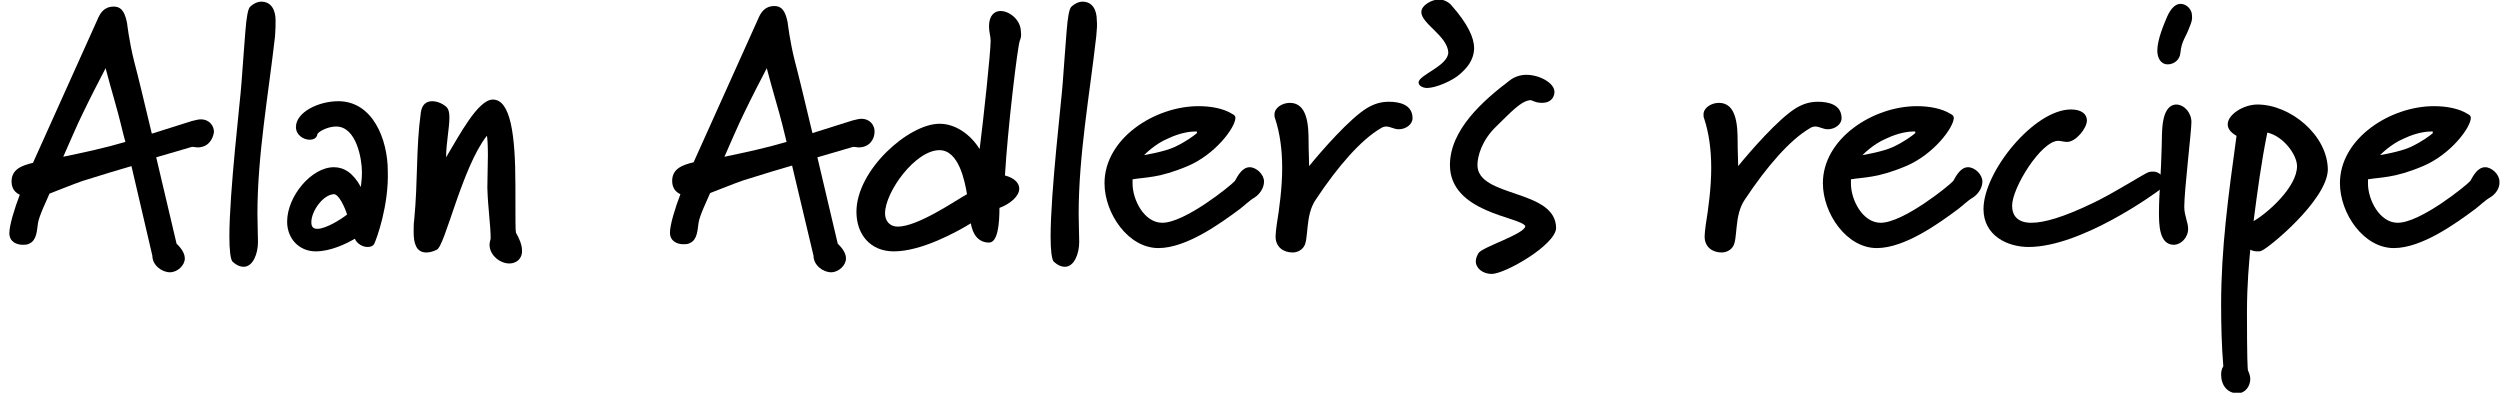 <?xml version="1.0" encoding="UTF-8"?> <svg xmlns="http://www.w3.org/2000/svg" xmlns:xlink="http://www.w3.org/1999/xlink" version="1.1" id="a" x="0px" y="0px" viewBox="0 0 454.5 71.4" style="enable-background:new 0 0 454.5 71.4;" xml:space="preserve"> <style type="text/css"> .st0{enable-background:new ;} </style> <g class="st0"> <path d="M35.9,26.8c-0.3,0-0.6-0.1-1-0.1l-6.5,1.9l3.7,15.7c0.5,0.5,1.5,1.5,1.5,2.7c0,1.2-1.3,2.5-2.7,2.5c-1.5,0-3.2-1.3-3.2-3 l-3.8-16.3c-1.8,0.5-5.7,1.7-8.9,2.7c-2,0.7-3.9,1.5-6,2.3c-0.4,1-1.9,4-2.1,5.4c-0.2,1.3-0.2,3.1-1.6,3.7 c-0.4,0.2-0.7,0.2-1.2,0.2c-1,0-2.4-0.5-2.4-2.1c0-1.4,0.9-4.4,1.9-7c-0.7-0.3-1.5-1-1.5-2.4c0-2.2,1.8-2.9,3.9-3.4l11.7-26 c0.5-1.2,1.2-2.4,3-2.4c1.7,0,2.1,1.6,2.4,3c0,0,0.4,3.5,1.3,7c0.7,2.6,2.1,8.5,3.2,13.1l7.3-2.3c0.8-0.2,1.2-0.3,1.6-0.3 c1.6,0,2.4,1.2,2.4,2.3C38.7,25.4,37.8,26.8,35.9,26.8z M20.8,18.2c-0.6-2-1.1-4-1.6-5.8c-1.1,2.1-2.8,5.4-4,7.9 c-1.2,2.4-2.8,6.2-3.7,8.2c3.8-0.8,7.6-1.6,11.3-2.7C22.4,24.5,21.8,21.6,20.8,18.2z"></path> </g> <g class="st0"> <path d="M50,6.6c-1.2,10.6-3.2,21.6-3.2,32.3c0,1.6,0.1,3.8,0.1,5.1c0,2.1-0.9,4.5-2.6,4.5c-0.6,0-1.2-0.2-2-0.9 c-0.4-0.4-0.6-2.1-0.6-4.6c0-8.2,2-24.8,2.2-27.9c0.3-3.8,0.5-7,0.7-9.3c0.2-2.7,0.5-4.3,0.9-4.6c0.4-0.4,1.2-0.9,2-0.9 c1.8,0,2.6,1.5,2.6,3.4C50.1,4.5,50.1,5.4,50,6.6z"></path> </g> <g class="st0"> <path d="M68,44.4c-0.3,0.4-0.7,0.5-1.2,0.5c-0.9,0-1.9-0.6-2.3-1.5c-1.5,0.9-4.4,2.3-7.1,2.3c-3,0-5.2-2.3-5.2-5.4 c0-4.6,4.4-9.9,8.5-9.9c1.8,0,3.5,1,4.9,3.6c0.1-0.8,0.2-1.7,0.2-2.7c0-2.4-1-8.3-4.7-8.3c-1.6,0-3.3,1-3.4,1.4 c-0.1,0.7-0.7,1-1.4,1c-1.2,0-2.5-0.9-2.5-2.3c0-2.7,4.1-4.7,7.7-4.7c6.3,0,9,7,9,12.7C70.7,37.3,68.5,43.4,68,44.4z M60.7,35.3 c-2,0.1-4.1,3.1-4.1,5.1c0,0.9,0.4,1.2,1.1,1.2c1.6,0,4.4-1.8,5.4-2.6C62.7,37.7,61.6,35.3,60.7,35.3z"></path> <path d="M92.6,47.9c-1.7,0-3.6-1.5-3.6-3.4c0-0.4,0.1-0.7,0.2-1.1c0-2.6-0.5-5.5-0.6-9.3c0-2,0.1-4,0.1-5.9c0-1.8-0.1-3.5-0.2-3.5 c-4.5,5.7-7.6,20.1-9.1,20.7c-0.8,0.4-1.4,0.5-1.9,0.5c-1.9,0-2.3-1.8-2.3-3.7c0-0.5,0-1.7,0.1-2.2c0.7-7.3,0.3-12.9,1.2-19.5 c0.2-1.6,1.1-2.1,2.1-2.1c1,0,2.2,0.6,2.7,1.2c0.3,0.4,0.4,1,0.4,1.8c0,1.9-0.6,4.7-0.6,7.2c2.4-4,5.8-10.5,8.5-10.5 c3.2,0,4.1,6.3,4.1,15.6c0,6.5,0,8.2,0.1,8.6c0.5,0.9,1.1,2.1,1.1,3.2C95,47,93.9,47.9,92.6,47.9z"></path> </g> <g class="st0"> <path d="M156.1,26.8c-0.3,0-0.6-0.1-1-0.1l-6.5,1.9l3.7,15.7c0.5,0.5,1.5,1.5,1.5,2.7c0,1.2-1.3,2.5-2.7,2.5c-1.5,0-3.2-1.3-3.2-3 L144,30.1c-1.8,0.5-5.7,1.7-8.9,2.7c-2,0.7-3.9,1.5-6,2.3c-0.4,1-1.9,4-2.1,5.4c-0.2,1.3-0.2,3.1-1.6,3.7c-0.4,0.2-0.7,0.2-1.2,0.2 c-1,0-2.4-0.5-2.4-2.1c0-1.4,0.9-4.4,1.9-7c-0.7-0.3-1.5-1-1.5-2.4c0-2.2,1.8-2.9,3.9-3.4l11.7-26c0.5-1.2,1.2-2.4,3-2.4 c1.7,0,2.1,1.6,2.4,3c0,0,0.4,3.5,1.3,7c0.7,2.6,2.1,8.5,3.2,13.1l7.3-2.3c0.8-0.2,1.2-0.3,1.6-0.3c1.6,0,2.4,1.2,2.4,2.3 C159,25.4,158,26.8,156.1,26.8z M141,18.2c-0.6-2-1.1-4-1.6-5.8c-1.1,2.1-2.8,5.4-4,7.9c-1.2,2.4-2.8,6.2-3.7,8.2 c3.8-0.8,7.6-1.6,11.3-2.7C142.7,24.5,142,21.6,141,18.2z"></path> </g> <g class="st0"> <path d="M185.4,7.4c-0.4,1-2.2,15.9-2.7,24.5c1.9,0.5,2.6,1.5,2.6,2.4c0,1.3-1.5,2.7-3.6,3.5c0,2.9-0.3,6.3-1.9,6.3 c-2,0-3-1.6-3.3-3.5c-2.6,1.6-9,5.1-14,5.1c-4.3,0-6.8-3.1-6.8-7.2c0-7.6,9.5-16,15.1-16c2.9,0,5.6,1.9,7.3,4.6 c0.7-5.5,2-17.6,2-19.7c0-0.8-0.3-1.6-0.3-2.6c0-2,1-2.8,2.1-2.8c1.6,0,3.7,1.6,3.7,3.8C185.7,6.5,185.6,6.9,185.4,7.4z M170.8,27.3c-4.4,0-9.9,7.6-9.9,11.5c0,1.3,0.8,2.4,2.3,2.4c3.7,0,10.6-4.8,12.6-5.9C175.4,32.9,174.3,27.3,170.8,27.3z"></path> </g> <g class="st0"> <path d="M199.3,6.6c-1.2,10.6-3.2,21.6-3.2,32.3c0,1.6,0.1,3.8,0.1,5.1c0,2.1-0.9,4.5-2.6,4.5c-0.6,0-1.2-0.2-2-0.9 c-0.4-0.4-0.6-2.1-0.6-4.6c0-8.2,2-24.8,2.2-27.9c0.3-3.8,0.5-7,0.7-9.3c0.2-2.7,0.5-4.3,0.9-4.6c0.4-0.4,1.2-0.9,2-0.9 c1.8,0,2.6,1.5,2.6,3.4C199.5,4.5,199.4,5.4,199.3,6.6z"></path> </g> <g class="st0"> <path d="M228.1,35.9c-0.9,0.5-1.9,1.5-2.7,2.1c-3.5,2.6-9.7,7.1-14.8,7.1c-5.5,0-9.8-6.3-9.8-11.8c0-8.1,9.1-14,17.1-14 c2.2,0,4.5,0.4,6.1,1.4c0.4,0.2,0.6,0.4,0.6,0.7c0,1.8-3.7,6.7-8.7,8.8c-5.2,2.2-7.7,2-10,2.4v0.8c0,2.9,2.1,7.1,5.4,7.1 c4.1,0,12.4-6.7,13.2-7.6c0.6-1.1,1.4-2.5,2.7-2.5c1.2,0,2.6,1.3,2.6,2.6C229.8,34.2,229,35.3,228.1,35.9z M217.6,24 c0-0.1,0-0.1-0.2-0.1c-0.7,0-2.6,0.1-5.1,1.3c-2.4,1-4.3,3-4.3,3s3.7-0.6,5.6-1.5c2.1-1,3.4-2,4-2.5C217.6,24.1,217.6,24,217.6,24z "></path> <path d="M254.3,23.5c-0.9,0-1.5-0.5-2.3-0.5c-0.3,0-0.7,0.1-1.1,0.4c-3.4,2-7.6,6.7-11.7,12.9c-2,2.9-1.2,7.3-2.2,8.6 c-0.5,0.7-1.3,1-2,1c-1.7,0-3.1-1-3.1-2.9c0-0.5,0.1-1.3,0.2-2.1c0.5-3.1,1-6.8,1-10.4c0-3.2-0.4-6.3-1.3-9 c-0.1-0.2-0.1-0.4-0.1-0.7c0-1.2,1.4-2.1,2.8-2.1c3.2,0,3.4,4.1,3.4,7c0,2,0.1,3.1,0.1,4.5c2.1-2.6,7.4-8.7,10.6-10.6 c1.2-0.7,2.4-1.1,3.9-1.1c1.9,0,4.3,0.5,4.3,3C256.8,22.6,255.6,23.5,254.3,23.5z"></path> </g> <g class="st0"> <path d="M265.5,13.4c-1.4,1.3-4.5,2.6-6.1,2.6c-0.5,0-1.5-0.3-1.5-1c0-1.4,5.4-3,5.4-5.5c-0.2-3-4.9-5.2-4.9-7.3 c0-1.3,2-2.3,3.2-2.3c1,0,1.9,0.6,2.3,1.1c3,3.4,4.1,5.9,4.1,7.8C267.9,11.1,266.6,12.4,265.5,13.4z"></path> </g> <g class="st0"> <path d="M271.2,49.8c-1.6,0-2.9-1-2.9-2.3c0-0.5,0.2-1,0.5-1.5c0.7-1.1,8.5-3.5,8.5-4.9c-0.9-1.7-13.7-2.4-13.7-11.1 c0-6.4,6-11.7,10.9-15.4c0.9-0.7,2-1,3-1c2.4,0,5.1,1.5,5.1,3.1c0,1-0.7,2-2.2,2c-1,0-1.3-0.2-2.1-0.5c-1.8,0.1-3.7,2.3-6.3,4.8 s-3.4,5.4-3.4,7c0,6,14.3,4.3,14.3,11.5C282.7,44.6,273.6,49.8,271.2,49.8z"></path> </g> <g class="st0"> <path d="M332.3,23.5c-0.9,0-1.5-0.5-2.3-0.5c-0.3,0-0.7,0.1-1.1,0.4c-3.4,2-7.6,6.7-11.7,12.9c-2,2.9-1.2,7.3-2.2,8.6 c-0.5,0.7-1.3,1-2,1c-1.7,0-3.1-1-3.1-2.9c0-0.5,0.1-1.3,0.2-2.1c0.5-3.1,1-6.8,1-10.4c0-3.2-0.4-6.3-1.3-9 c-0.1-0.2-0.1-0.4-0.1-0.7c0-1.2,1.4-2.1,2.8-2.1c3.2,0,3.4,4.1,3.4,7c0,2,0.1,3.1,0.1,4.5c2.1-2.6,7.4-8.7,10.6-10.6 c1.2-0.7,2.4-1.1,3.9-1.1c1.9,0,4.3,0.5,4.3,3C334.8,22.6,333.6,23.5,332.3,23.5z"></path> </g> <g class="st0"> <path d="M358.7,35.9c-0.9,0.5-1.9,1.5-2.7,2.1c-3.5,2.6-9.7,7.1-14.8,7.1c-5.5,0-9.8-6.3-9.8-11.8c0-8.1,9.1-14,17.1-14 c2.2,0,4.5,0.4,6.1,1.4c0.4,0.2,0.6,0.4,0.6,0.7c0,1.8-3.7,6.7-8.7,8.8c-5.2,2.2-7.7,2-10,2.4v0.8c0,2.9,2.1,7.1,5.4,7.1 c4.1,0,12.4-6.7,13.2-7.6c0.6-1.1,1.4-2.5,2.7-2.5c1.2,0,2.6,1.3,2.6,2.6C360.4,34.2,359.6,35.3,358.7,35.9z M348.2,24 c0-0.1,0-0.1-0.2-0.1c-0.7,0-2.6,0.1-5.1,1.3c-2.4,1-4.3,3-4.3,3s3.7-0.6,5.6-1.5c2.1-1,3.4-2,4-2.5C348.2,24.1,348.2,24,348.2,24z "></path> </g> <g class="st0"> <path d="M393.3,34c-1.6,1.3-15,10.9-24.5,10.9c-3.9,0-8.2-2.1-8.2-6.9c0-6.8,9.2-18.1,15.9-18.1c2,0,2.9,0.9,2.9,2 c0,1.4-2,3.9-3.6,3.9c-0.6,0-1.2-0.2-1.6-0.2c-3.1,0-8.4,8.5-8.4,11.8c0,1.8,1,3.1,3.5,3.1c2.3,0,5.8-1,11-3.5 c3.5-1.6,9.8-5.6,10.3-5.7c0.3-0.1,0.5-0.1,0.9-0.1c1.2,0,2.1,1.2,2.1,2.3C393.4,33.9,393.3,34,393.3,34z"></path> </g> <g class="st0"> <path d="M398.1,4.8c-0.7,2-1.5,2.6-1.7,4.8c-0.1,1.3-1.2,2.1-2.3,2.1c-1.3,0-1.9-1.2-1.9-2.5c0-2,1.2-4.8,1.8-6.2 c0.7-1.6,1.6-2.3,2.4-2.3c1.2,0,2.1,1.1,2.1,2.1C398.6,3.5,398.4,4.1,398.1,4.8z M397.1,37.6c0,1.6,0.7,2.8,0.7,4 c0,1.6-1.3,2.9-2.6,2.9c-2.7,0-2.7-3.8-2.7-5.9c0-3.3,0.4-7.1,0.5-12.1c0.1-2-0.3-7.3,2.6-7.5c1.5,0,2.8,1.5,2.8,3.2 S397.1,34.6,397.1,37.6z"></path> </g> <g class="st0"> <path d="M411.1,45.6c-0.2,0.1-0.4,0.1-0.7,0.1c-0.5,0-0.9-0.1-1.3-0.3c-0.2,2.2-0.6,6.2-0.6,11.3c0,8.1,0.1,10.6,0.2,10.7 c0.2,0.4,0.4,1,0.4,1.5c0,1.3-0.9,2.6-2.3,2.6c-1.9,0-3-1.5-3-3.4c0-0.5,0.1-1.1,0.4-1.5c-0.3-3.5-0.4-7.6-0.4-11.2 c0-10.2,1.3-19.8,2.8-30.7c-1.2-0.7-1.6-1.4-1.6-2.1c0-1.8,2.9-3.6,5.4-3.6c6,0,12.8,5.6,12.8,11.9C423,36.5,412.2,45.3,411.1,45.6 z M412.2,24.1c-1.1,5.4-1.8,10.7-2.5,16.1c2.6-1.5,7.9-6.2,7.9-10C417.6,28.2,415.2,24.8,412.2,24.1z"></path> </g> <g class="st0"> <path d="M452.7,35.9c-0.9,0.5-1.9,1.5-2.7,2.1c-3.5,2.6-9.7,7.1-14.8,7.1c-5.5,0-9.8-6.3-9.8-11.8c0-8.1,9.1-14,17.1-14 c2.2,0,4.5,0.4,6.1,1.4c0.4,0.2,0.6,0.4,0.6,0.7c0,1.8-3.7,6.7-8.7,8.8c-5.2,2.2-7.7,2-10,2.4v0.8c0,2.9,2.1,7.1,5.4,7.1 c4.1,0,12.4-6.7,13.2-7.6c0.6-1.1,1.4-2.5,2.7-2.5c1.2,0,2.6,1.3,2.6,2.6C454.5,34.2,453.7,35.3,452.7,35.9z M442.3,24 c0-0.1,0-0.1-0.2-0.1c-0.7,0-2.6,0.1-5.1,1.3c-2.4,1-4.3,3-4.3,3s3.7-0.6,5.6-1.5c2.1-1,3.4-2,4-2.5C442.2,24.1,442.3,24,442.3,24z "></path> </g> </svg> 